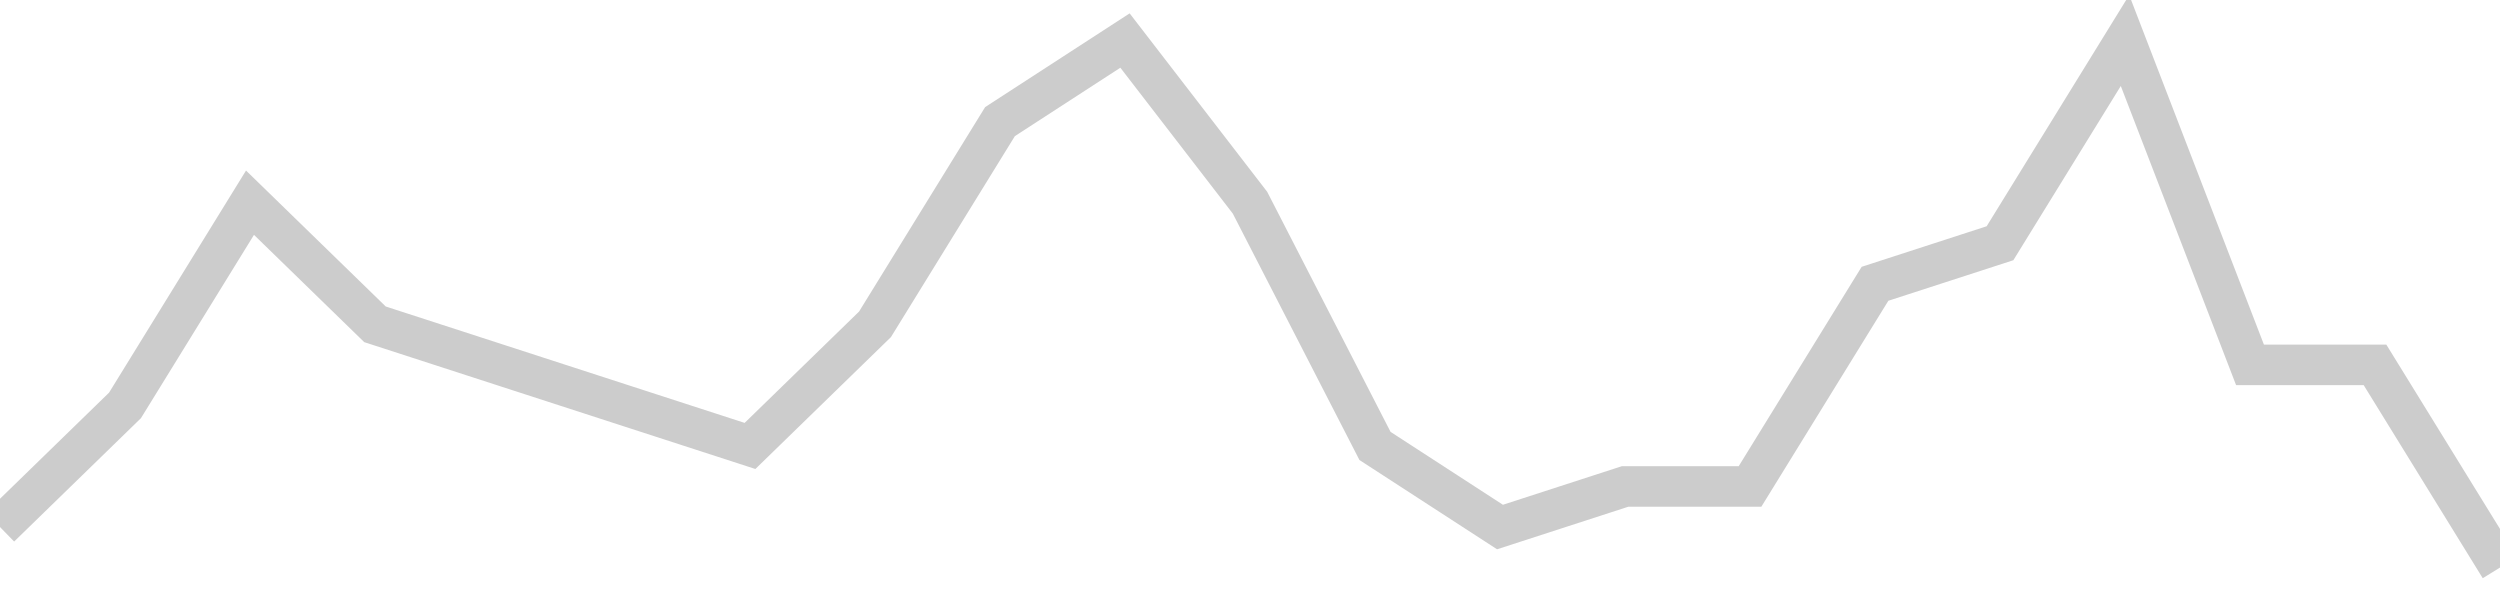 <!-- Generated with https://github.com/jxxe/sparkline/ --><svg viewBox="0 0 185 45" class="sparkline" xmlns="http://www.w3.org/2000/svg"><path class="sparkline--fill" d="M 0 39 L 0 39 L 9.25 30 L 18.5 15 L 27.75 24 L 37 27 L 46.25 30 L 55.5 33 L 64.75 24 L 74 9 L 83.25 3 L 92.5 15 L 101.75 33 L 111 39 L 120.25 36 L 129.5 36 L 138.75 21 L 148 18 L 157.25 3 L 166.5 27 L 175.75 27 L 185 42 V 45 L 0 45 Z" stroke="none" fill="none" ></path><path class="sparkline--line" d="M 0 39 L 0 39 L 9.25 30 L 18.5 15 L 27.75 24 L 37 27 L 46.25 30 L 55.5 33 L 64.75 24 L 74 9 L 83.25 3 L 92.5 15 L 101.75 33 L 111 39 L 120.25 36 L 129.5 36 L 138.75 21 L 148 18 L 157.25 3 L 166.5 27 L 175.75 27 L 185 42" fill="none" stroke-width="3" stroke="#CCCCCC" ></path></svg>